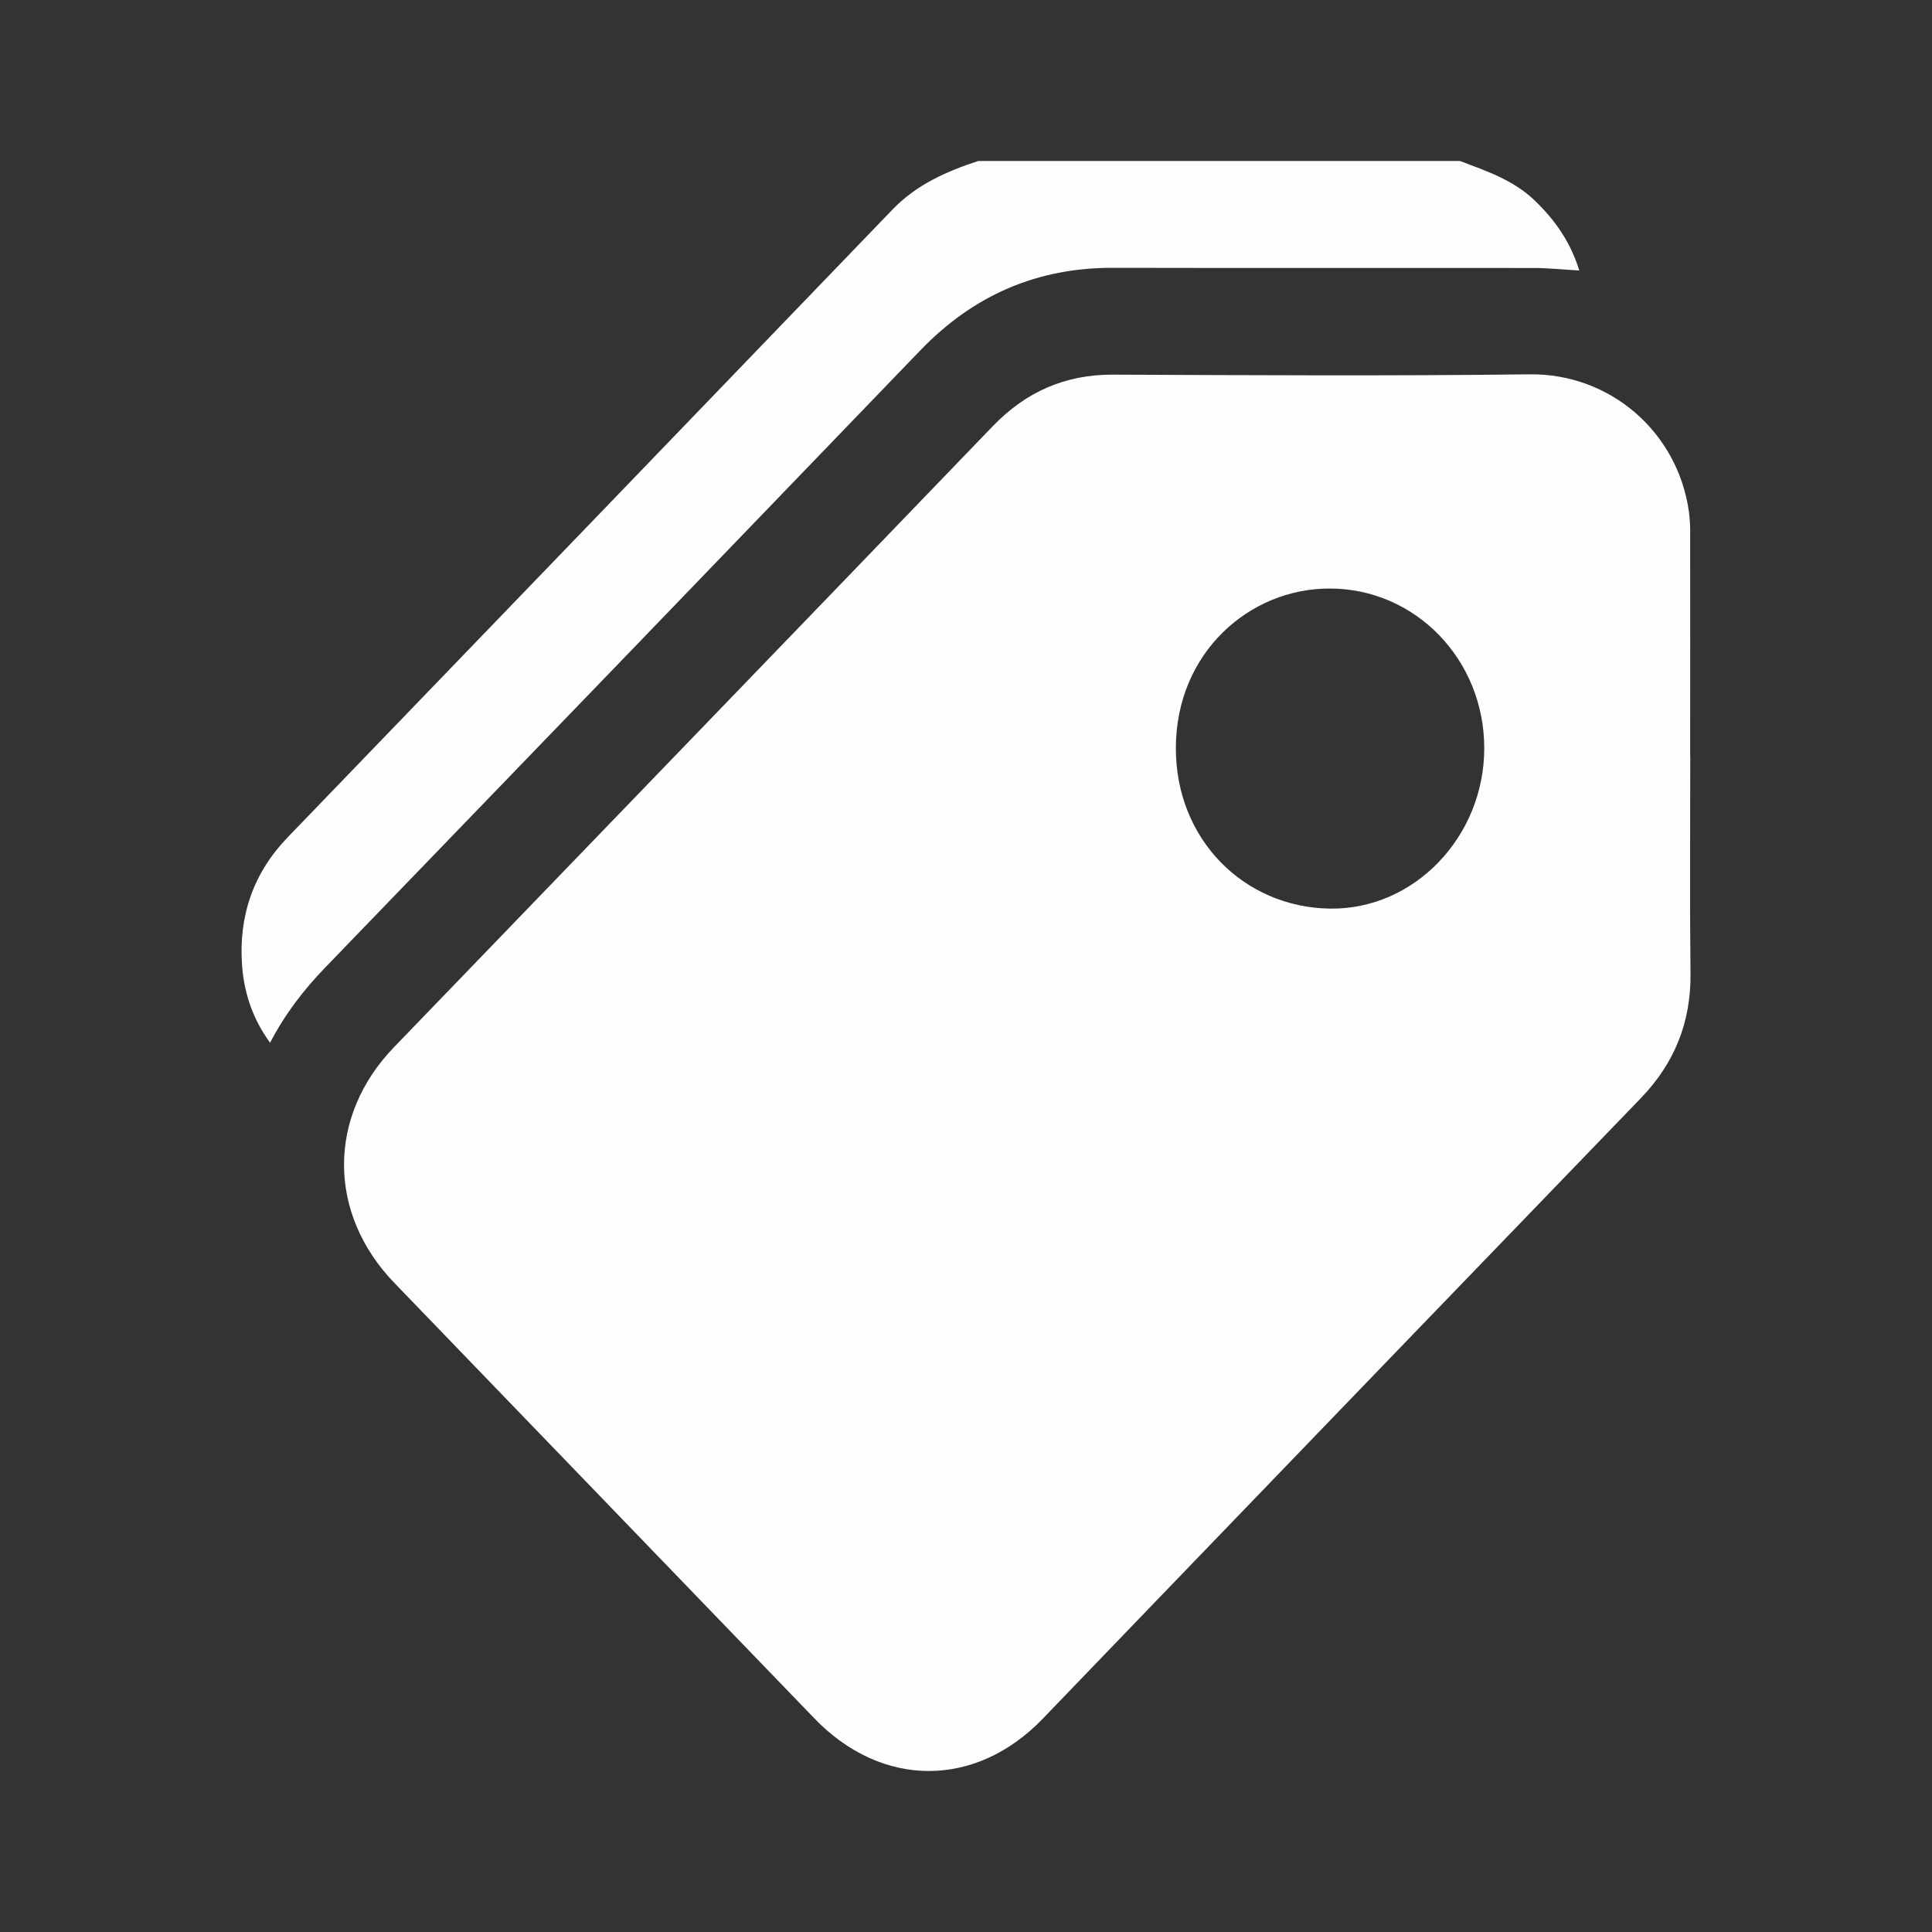 <?xml version="1.0" encoding="UTF-8"?>
<svg xmlns="http://www.w3.org/2000/svg" width="24" height="24" viewBox="0 0 24 24" fill="none">
  <rect x="0" y="0" width="24" height="24" fill="#333333" stroke="none"/>
  <g clip-path="url(#clip0_257_11028)">
    <path d="M18.137 2C18.463 2.124 18.795 2.234 19.06 2.486C19.312 2.727 19.509 3.003 19.618 3.36C19.418 3.349 19.238 3.33 19.058 3.329C17.314 3.327 15.57 3.331 13.827 3.327C12.889 3.324 12.096 3.663 11.433 4.352C8.97 6.911 6.504 9.468 4.036 12.023C3.773 12.296 3.543 12.593 3.355 12.953C3.139 12.658 3.032 12.335 3.007 11.991C2.962 11.377 3.149 10.842 3.573 10.402C6.076 7.805 8.581 5.208 11.082 2.608C11.384 2.293 11.756 2.13 12.151 2H18.138H18.137Z" fill="#FDFDFD"></path>
    <path d="M20.997 9.398C20.997 10.296 20.99 11.194 21 12.092C21.007 12.707 20.796 13.214 20.38 13.645C18.346 15.751 16.316 17.859 14.285 19.967C13.841 20.427 13.398 20.888 12.955 21.349C12.119 22.218 10.955 22.217 10.116 21.346C8.377 19.543 6.638 17.74 4.899 15.937C4.067 15.075 4.065 13.868 4.894 13.009C7.372 10.438 9.853 7.871 12.329 5.298C12.745 4.865 13.234 4.652 13.825 4.654C15.551 4.661 17.276 4.671 19.002 4.65C20.003 4.638 20.841 5.367 20.98 6.354C20.99 6.431 20.996 6.51 20.996 6.587C20.997 7.524 20.996 8.461 20.996 9.398H20.997ZM16.517 7.311C15.523 7.309 14.611 8.106 14.607 9.288C14.603 10.428 15.454 11.271 16.519 11.287C17.572 11.303 18.438 10.39 18.438 9.295C18.438 8.193 17.582 7.31 16.516 7.311H16.517Z" fill="#FDFDFD"></path>
  </g>
  <defs>
    <clipPath id="clip0_257_11028">
      <rect width="18" height="20" fill="white" transform="translate(3 2)"></rect>
    </clipPath>
  </defs>
</svg>
